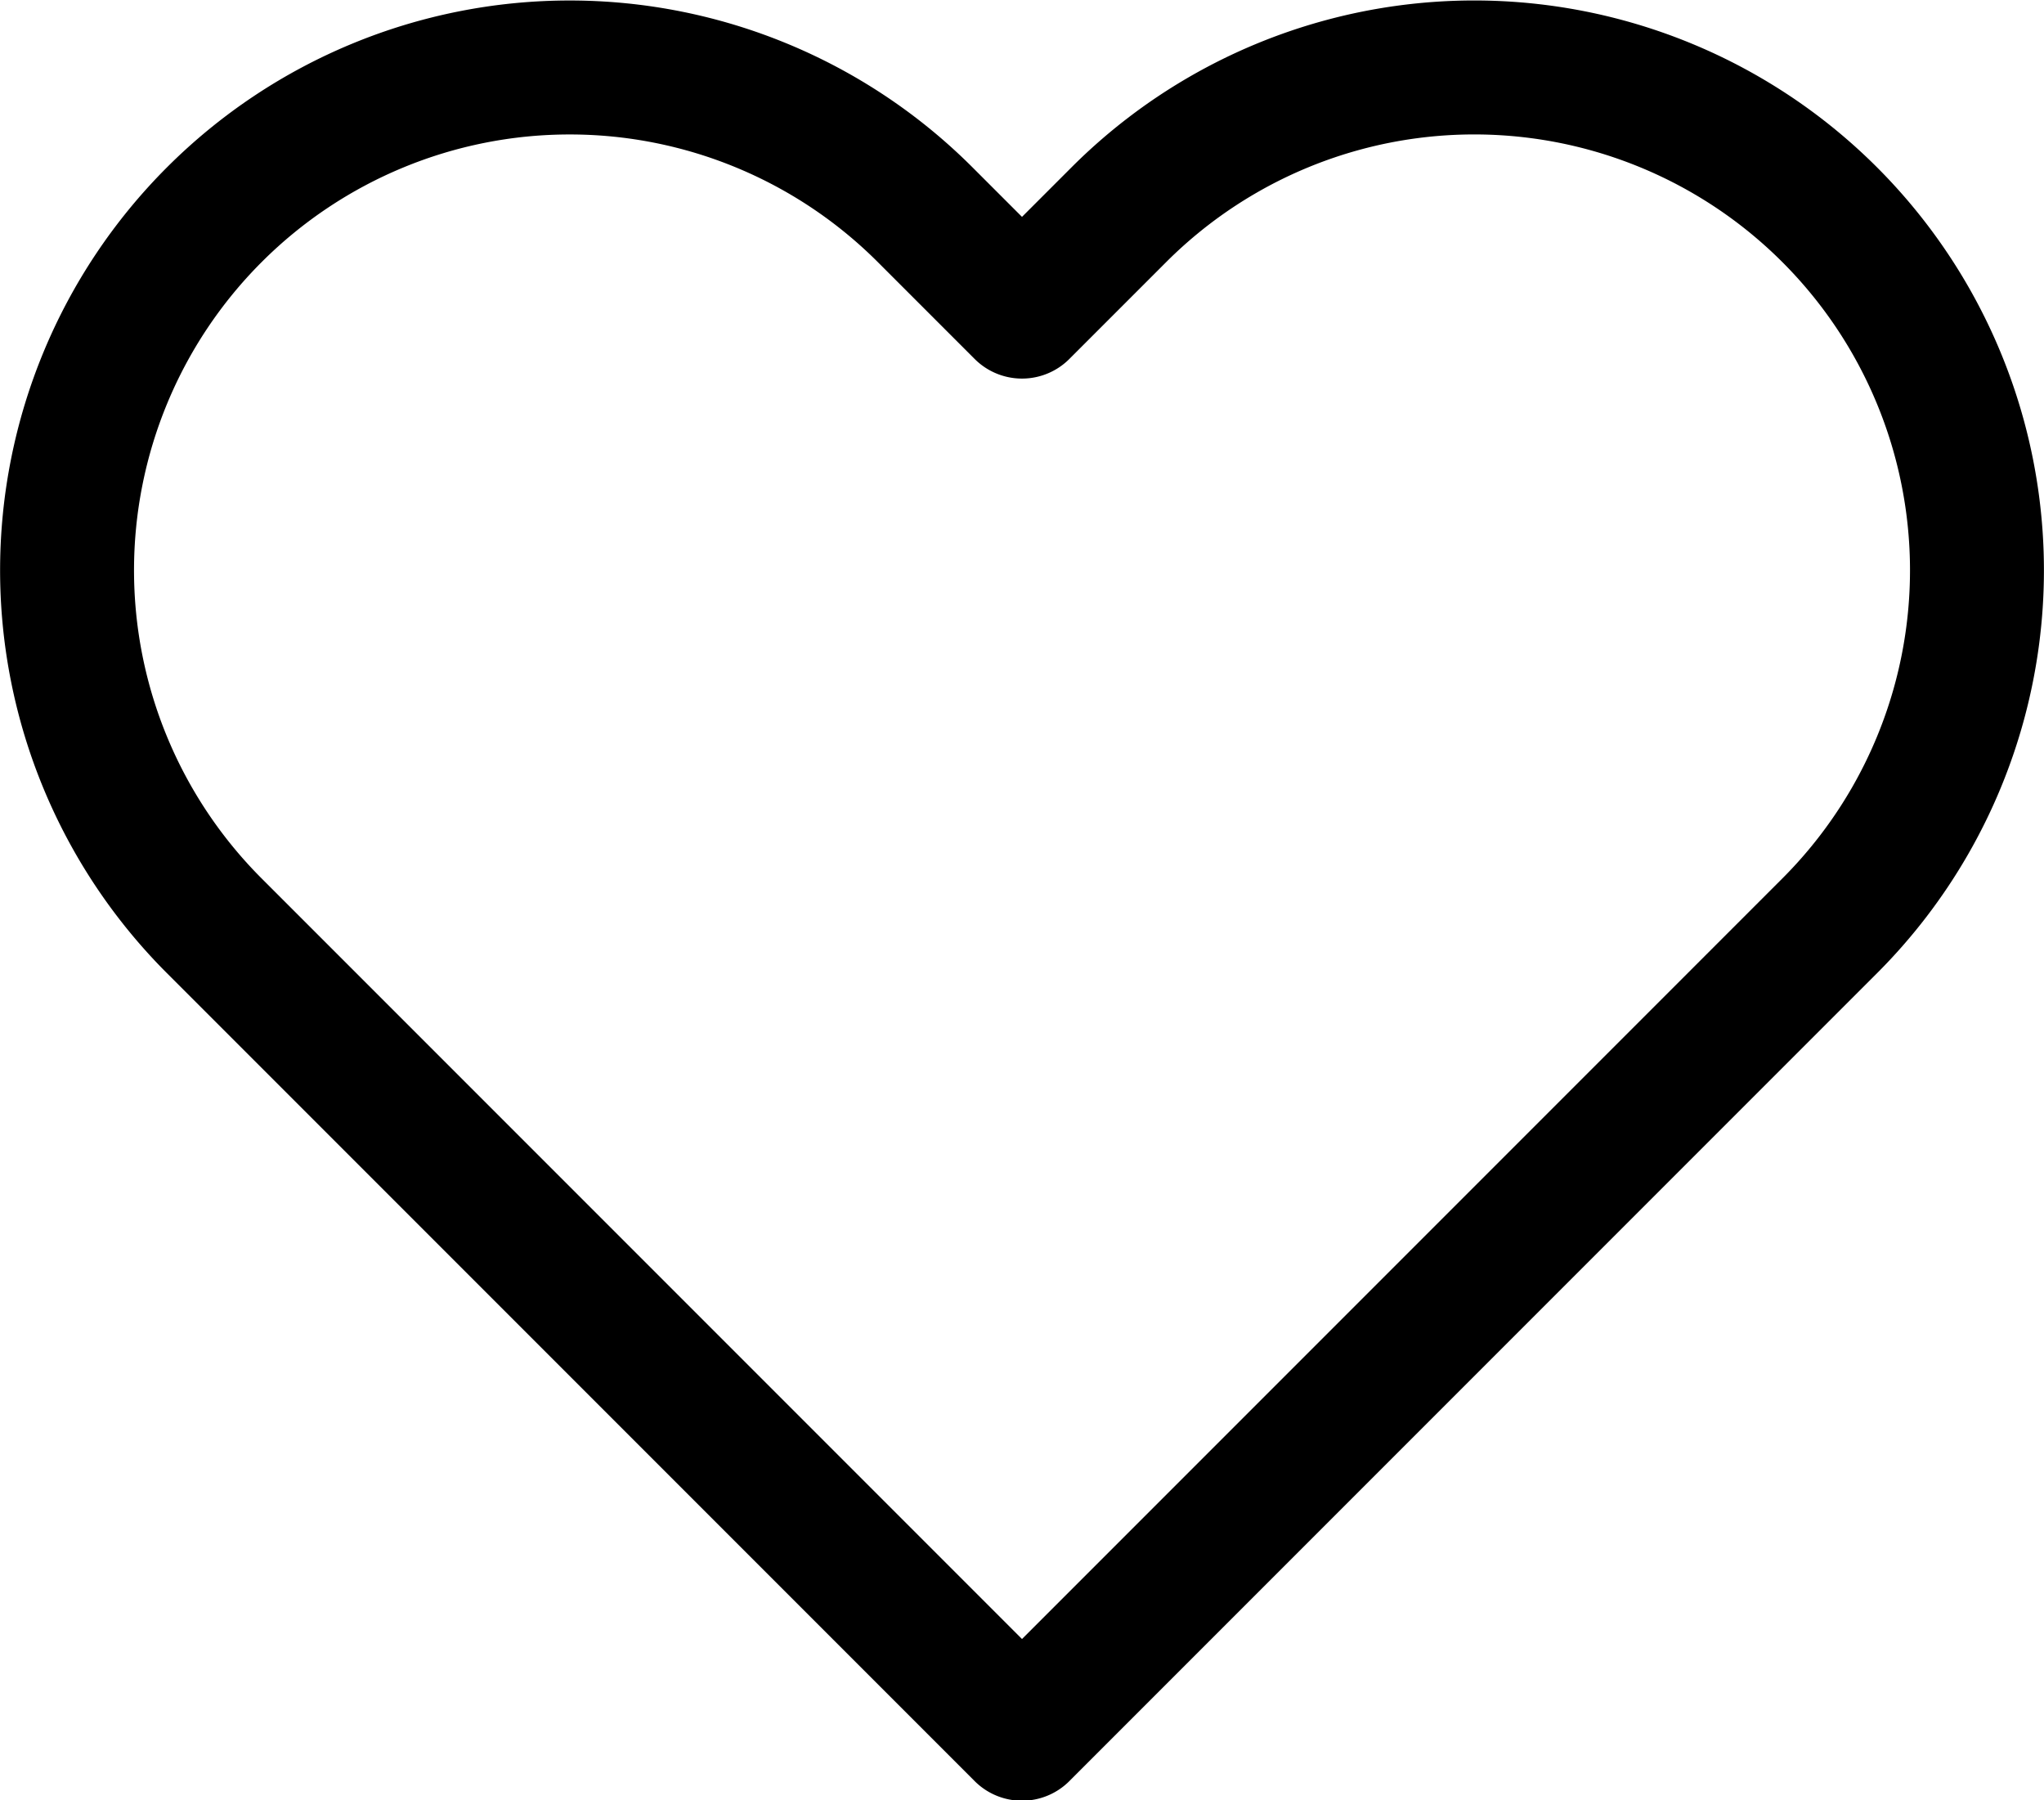 <svg xmlns="http://www.w3.org/2000/svg" width="15.262" height="13.439" viewBox="0 0 15.262 13.439">
  <g id="contatti-ico" transform="translate(0.5 0.5)">
    <path id="Icon_feather-heart" data-name="Icon feather-heart" d="M15.485,5.6a3.753,3.753,0,0,0-5.308,0l-.723.723L8.731,5.6a3.753,3.753,0,1,0-5.308,5.308l.723.723,5.308,5.308,5.308-5.308.723-.723a3.753,3.753,0,0,0,0-5.308Z" transform="translate(-2.323 -4.497)" fill="none" stroke="#000" stroke-linecap="round" stroke-linejoin="round" stroke-width="1"/>
  </g>
</svg>
